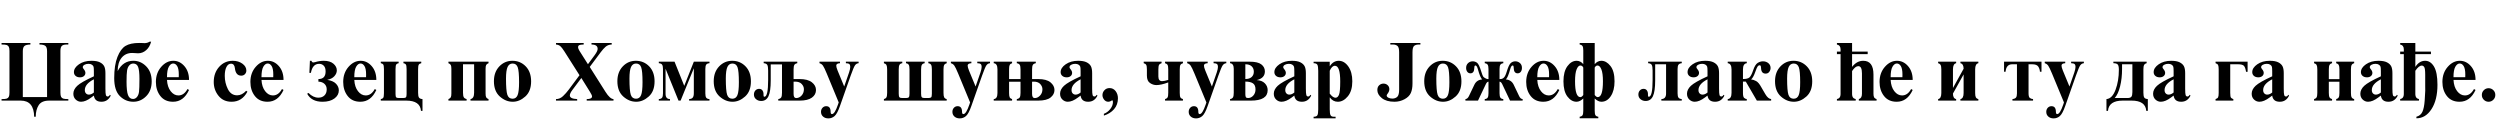 <?xml version="1.0"?>
<svg version="1.1" xmlns="http://www.w3.org/2000/svg" width="1191.993px" height="62.969px"><path fill="#000000" d="M17.031,55.664l-0.742,0q-0.117-7.695-6.406-7.695l-9.141,0l0-0.723q1.797,0,2.451-0.225t0.986-0.83t0.332-2.031l0-19.844q0-1.387-0.312-1.992t-0.967-0.85t-2.49-0.244l0-0.723l13.75,0l0,0.723q-2.031,0.039-2.822,0.684t-0.791,2.52l0,21.836l11.562,0l0-21.836q0-1.914-0.811-2.549t-2.803-0.654l0-0.723l13.75,0l0,0.723l-0.684,0q-1.777,0-2.432,0.664t-0.654,2.422l0,19.844q0,1.387,0.312,1.992t0.977,0.85t2.48,0.244l0,0.723l-9.141,0q-3.594,0-4.99,2.168t-1.416,5.527z M52.414,45.195l0.391,0.371q-1.406,2.949-4.434,2.949q-1.621,0-2.52-0.742t-1.094-2.207q-0.254,0.176-1.23,0.918q-2.695,2.031-4.863,2.031q-1.465,0-2.578-1.055t-1.113-2.773q0-2.012,1.855-3.77t7.93-4.531l0-2.402q0-1.543-0.137-2.109t-0.771-1.006t-1.67-0.439q-1.094,0-1.904,0.459t-0.811,1.162q0,0.371,0.469,0.918q0.781,0.938,0.781,1.777q0,0.957-0.723,1.543t-1.836,0.586q-1.328,0-2.119-0.693t-0.791-1.787q0-2.07,2.402-3.74t5.957-1.67q2.578,0,4.023,0.723t2.041,1.865t0.596,3.311l0,7.344q0,2.383,0.215,3.086t0.898,0.703q0.586,0,1.035-0.82z M44.757,37.812q-4.316,2.207-4.316,5.156q0,0.996,0.557,1.572t1.377,0.576q0.586,0,1.182-0.254t1.201-0.762l0-6.289z M71.312,19.883l0.742,0q-0.645,2.52-2.344,4.023t-3.848,1.504q-0.684,0-1.719-0.098q-0.703-0.059-1.113-0.059q-3.145,0-5.02,2.256t-1.914,6.396q2.578-4.922,7.5-4.922q3.516,0,6.123,2.666t2.607,7.139q0,4.453-2.627,7.09t-6.123,2.637q-3.711,0-6.416-2.686t-2.705-8.584q0-6.172,1.533-10.068t3.867-5.293t6.494-1.396q0.645,0,1.152,0.02q1.074,0.059,1.426,0.059q1.309,0,2.383-0.684z M63.538,30.293q-1.113,0-1.914,0.898t-1.045,2.471t-0.244,5.283q0,4.531,0.703,6.387t2.402,1.855q1.055,0,1.846-0.918t0.996-2.5t0.205-6.133q0-4.102-0.635-5.723t-2.314-1.621z M89.389,42.461l0.742,0.43q-2.578,5.625-7.637,5.625q-3.887,0-6.025-2.725t-2.139-6.729q0-4.277,2.529-7.178t5.791-2.9q3.047,0,5.264,2.539t2.217,6.582l-10.508,0q0.176,3.34,1.748,5.371t3.701,2.031q2.637,0,4.316-3.047z M79.624,36.797l5.605,0q0.02-0.664,0.02-1.289q0-2.734-0.762-3.984t-1.914-1.25q-1.172,0-2.061,1.523t-0.889,5z  M117.361,43.281l0.605,0.43q-2.578,4.805-7.539,4.805q-3.945,0-6.23-2.822t-2.285-6.592q0-4.355,2.588-7.236t6.494-2.881q2.676,0,4.57,1.367t1.895,3.301q0,0.977-0.674,1.699t-1.768,0.723q-2.637,0-3.027-3.594q-0.234-2.109-1.855-2.109q-1.367,0-2.168,1.562t-0.801,4.238q0,3.359,1.484,6.318t4.414,2.959q2.324,0,4.297-2.168z M134.443,42.461l0.742,0.43q-2.578,5.625-7.637,5.625q-3.887,0-6.025-2.725t-2.139-6.729q0-4.277,2.529-7.178t5.791-2.9q3.047,0,5.264,2.539t2.217,6.582l-10.508,0q0.176,3.34,1.748,5.371t3.701,2.031q2.637,0,4.316-3.047z M124.677,36.797l5.605,0q0.02-0.664,0.02-1.289q0-2.734-0.762-3.984t-1.914-1.25q-1.172,0-2.061,1.523t-0.889,5z  M151.809,38.926l0-1.23q3.438,0,3.438-3.633q0-1.836-0.879-2.734t-2.227-0.898q-3.105,0-3.906,4.316l-0.723,0l0.254-5.762l0.723,0q0.293,0.801,0.898,0.801q0.293,0,0.84-0.156q2.109-0.645,4.141-0.645q2.988,0,4.609,1.387t1.621,3.184q0,1.484-1.182,2.783t-3.408,1.729q2.91,0.469,4.229,1.885t1.318,3.135q0,2.324-2.109,3.877t-5.664,1.553q-5.273,0-7.324-3.828l0.625-0.371q2.227,2.246,4.727,2.246q1.797,0,2.881-1.064t1.084-2.9q0-1.621-1.084-2.627t-2.881-1.045z M178.696,42.461l0.742,0.43q-2.578,5.625-7.637,5.625q-3.887,0-6.025-2.725t-2.139-6.729q0-4.277,2.529-7.178t5.791-2.9q3.047,0,5.264,2.539t2.217,6.582l-10.508,0q0.176,3.34,1.748,5.371t3.701,2.031q2.637,0,4.316-3.047z M168.93,36.797l5.605,0q0.02-0.664,0.02-1.289q0-2.734-0.762-3.984t-1.914-1.25q-1.172,0-2.061,1.523t-0.889,5z M181.558,47.969l0-0.723q0.742-0.098,1.123-0.557t0.381-2.275l0-11.445q0-1.836-0.391-2.285t-1.113-0.547l0-0.723l8.516,0l0,0.723q-0.684,0.098-1.084,0.527t-0.4,2.305l0,11.855q0,1.191,0.303,1.553t1.377,0.361l1.914,0q1.055,0,1.367-0.361t0.312-1.553l0-11.855q0-1.836-0.391-2.285t-1.113-0.547l0-0.723l8.496,0l0,0.723q-0.859,0.156-1.182,0.693t-0.322,2.139l0,11.25q0,1.68,0.42,2.305t1.67,0.723l0,5.605l-0.723,0q-0.371-4.883-7.051-4.883l-12.109,0z  M213.808,29.414l19.121,0l0,0.723q-0.84,0.312-1.123,0.85t-0.283,1.826l0,11.758q0,1.289,0.283,1.826t1.123,0.85l0,0.723l-8.594,0l0-0.723q1.719-0.293,1.719-3.027l0-13.574l-5.293,0l0,13.574q0,1.641,0.43,2.246t1.289,0.781l0,0.723l-8.672,0l0-0.723q0.84-0.312,1.123-0.85t0.283-1.826l0-11.758q0-1.289-0.283-1.826t-1.123-0.85l0-0.723z M253.233,38.809q0,4.707-2.773,7.207t-5.996,2.5q-3.359,0-6.162-2.51t-2.803-7.295q0-4.336,2.559-7.031t6.25-2.695q3.77,0,6.348,2.646t2.578,7.178z M247.491,39.199q0-5.352-0.645-7.129t-2.441-1.777q-1.621,0-2.383,1.621t-0.762,5.566q0,5.82,0.635,7.705t2.49,1.885q1.699,0,2.402-1.689t0.703-6.182z  M281.185,31.914l7.52,11.895q2.129,3.359,3.809,3.438l0,0.723l-12.773,0l0-0.723q2.539,0,2.539-1.289q0-0.605-1.094-2.344l-4.004-6.426l-4.297,5.742q-1.191,1.582-1.191,2.598q0,1.562,3.496,1.719l0,0.723l-10.098,0l0-0.723q1.836,0,3.32-1.387t2.832-3.203l5.059-6.797l-7.246-11.406q-1.172-1.836-1.934-2.471t-2.031-0.752l0-0.723l13.203,0l0,0.723q-1.582,0.02-2.129,0.293t-0.547,1.035q0,0.605,0.684,1.719l4.023,6.348l3.223-4.355q1.406-1.914,1.406-2.969q0-2.07-2.93-2.07l0-0.723l9.629,0l0,0.723q-1.738,0.059-2.861,1.016t-2.354,2.617z M312.095,38.809q0,4.707-2.773,7.207t-5.996,2.5q-3.359,0-6.162-2.51t-2.803-7.295q0-4.336,2.559-7.031t6.25-2.695q3.77,0,6.348,2.646t2.578,7.178z M306.353,39.199q0-5.352-0.645-7.129t-2.441-1.777q-1.621,0-2.383,1.621t-0.762,5.566q0,5.82,0.635,7.705t2.49,1.885q1.699,0,2.402-1.689t0.703-6.182z M314.118,29.414l7.5,0l4.629,11.523l4.57-11.523l7.461,0l0,0.723q-1.133,0.078-1.553,0.674t-0.42,2.08l0,11.621q0,1.445,0.41,2.051t1.562,0.684l0,0.723l-9.707,0l0-0.723q1.191-0.059,1.719-0.703t0.527-2.148l0-11.855l-6.309,15.43l-0.996,0l-6.172-15.195l0,11.973q0,2.461,2.109,2.5l0,0.723l-5.332,0l0-0.723q1.133-0.078,1.562-0.674t0.43-2.061l0-11.621q0-1.465-0.42-2.07t-1.572-0.684l0-0.723z M358.036,38.809q0,4.707-2.773,7.207t-5.996,2.5q-3.359,0-6.162-2.51t-2.803-7.295q0-4.336,2.559-7.031t6.25-2.695q3.77,0,6.348,2.646t2.578,7.178z M352.293,39.199q0-5.352-0.645-7.129t-2.441-1.777q-1.621,0-2.383,1.621t-0.762,5.566q0,5.82,0.635,7.705t2.49,1.885q1.699,0,2.402-1.689t0.703-6.182z M380.137,29.414l0,0.723q-1.055,0.195-1.406,0.82t-0.352,2.188l0,4.551l2.891,0q3.848,0,5.82,1.533t1.973,3.682q0,2.246-1.973,3.652t-5.82,1.406l-10.195,0l0-0.723q1.055-0.195,1.416-0.82t0.361-2.188l0-13.535l-5.371,0l0,7.676q0,5.234-1.074,7.5t-3.496,2.266q-1.387,0-2.412-0.84t-1.025-2.227q0-1.191,0.703-1.953t1.758-0.762q1.035,0,1.572,0.703t0.537,1.602l0,0.801q0,0.664,0.41,0.664q0.898,0,1.348-2.002t0.449-5.986l0-4.492q0-2.07-0.439-2.754t-1.689-0.762l0-0.723l16.016,0z M378.379,38.945l0,5.82q0,1.992,1.211,1.992q1.504,0,2.607-1.211t1.104-3.008q0-1.348-1.045-2.48t-3.096-1.133q-0.312,0-0.781,0.02z M409.386,29.414l0,0.723q-1.055,0.078-1.709,0.986t-2.061,4.893l-5.117,14.512q-1.289,3.691-2.568,4.805t-2.979,1.113q-1.543,0-2.52-0.869t-0.977-2.256q0-1.152,0.713-1.924t1.768-0.771q2.109,0,2.109,2.695q0,1.074,0.645,1.074q1.309,0,2.852-4.512l0.352-1.055l-5.664-13.691q-1.23-2.969-1.846-3.838t-1.65-1.162l0-0.723l9.766,0l0,0.723q-1.777,0.078-1.777,1.152q0,0.762,0.625,2.305l3.164,7.656l2.324-6.719q0.566-1.68,0.566-2.695q0-0.938-0.479-1.309t-1.611-0.391l0-0.723l6.074,0z  M421.44,29.414l8.77,0l0,0.723q-0.957,0.137-1.328,0.752t-0.371,2.217l0,11.523q0,1.309,0.322,1.709t1.377,0.4l1.758,0q1.035,0,1.357-0.391t0.322-1.719l0-11.523q0-1.582-0.361-2.197t-1.318-0.771l0-0.723l8.906,0l0,0.723q-0.938,0.137-1.318,0.752t-0.381,2.217l0,11.523q0,1.309,0.322,1.709t1.377,0.4l1.758,0q0.977,0,1.328-0.322t0.352-1.787l0-11.523q0-1.582-0.361-2.207t-1.318-0.762l0-0.723l8.75,0l0,0.723q-0.859,0.234-1.191,0.84t-0.332,2.129l0,11.172q0,1.504,0.322,2.129t1.201,0.84l0,0.723l-29.941,0l0-0.723q0.859-0.215,1.201-0.83t0.342-2.139l0-11.172q0-1.504-0.332-2.119t-1.211-0.85l0-0.723z M472.037,29.414l0,0.723q-1.055,0.078-1.709,0.986t-2.061,4.893l-5.117,14.512q-1.289,3.691-2.568,4.805t-2.979,1.113q-1.543,0-2.52-0.869t-0.977-2.256q0-1.152,0.713-1.924t1.768-0.771q2.109,0,2.109,2.695q0,1.074,0.645,1.074q1.309,0,2.852-4.512l0.352-1.055l-5.664-13.691q-1.23-2.969-1.846-3.838t-1.65-1.162l0-0.723l9.766,0l0,0.723q-1.777,0.078-1.777,1.152q0,0.762,0.625,2.305l3.164,7.656l2.324-6.719q0.566-1.68,0.566-2.695q0-0.938-0.479-1.309t-1.611-0.391l0-0.723l6.074,0z M486.58,37.695l0-4.551q0-1.582-0.361-2.207t-1.416-0.801l0-0.723l9.062,0l0,0.723q-1.055,0.195-1.416,0.82t-0.361,2.188l0,4.551l2.91,0q3.965,0,5.869,1.572t1.904,3.643q0,2.09-1.855,3.574t-5.918,1.484l-10.195,0l0-0.723q1.055-0.195,1.416-0.82t0.361-2.188l0-5.273l-5.449,0l0,5.391q0,1.484,0.293,2.061t1.133,0.83l0,0.723l-8.75,0l0-0.723q1.777-0.137,1.777-2.891l0-11.328q0-2.754-1.777-2.891l0-0.723l8.75,0l0,0.723q-0.84,0.254-1.133,0.83t-0.293,2.061l0,4.668l5.449,0z M492.088,38.965l0,5.781q0,2.012,1.27,2.012q1.406,0,2.539-1.201t1.133-2.998q0-1.328-1.035-2.48t-3.086-1.152q-0.293,0-0.82,0.039z M522.88,45.195l0.391,0.371q-1.406,2.949-4.434,2.949q-1.621,0-2.52-0.742t-1.094-2.207q-0.254,0.176-1.23,0.918q-2.695,2.031-4.863,2.031q-1.465,0-2.578-1.055t-1.113-2.773q0-2.012,1.855-3.77t7.93-4.531l0-2.402q0-1.543-0.137-2.109t-0.771-1.006t-1.67-0.439q-1.094,0-1.904,0.459t-0.811,1.162q0,0.371,0.469,0.918q0.781,0.938,0.781,1.777q0,0.957-0.723,1.543t-1.836,0.586q-1.328,0-2.119-0.693t-0.791-1.787q0-2.07,2.402-3.74t5.957-1.67q2.578,0,4.023,0.723t2.041,1.865t0.596,3.311l0,7.344q0,2.383,0.215,3.086t0.898,0.703q0.586,0,1.035-0.82z M515.224,37.812q-4.316,2.207-4.316,5.156q0,0.996,0.557,1.572t1.377,0.576q0.586,0,1.182-0.254t1.201-0.762l0-6.289z M526.329,55.117l0-0.859q1.777-0.664,3.047-2.275t1.27-3.35q0-0.41-0.098-0.605t-0.293-0.195l-0.293,0.156q-0.703,0.527-1.523,0.527q-1.23,0-2.012-1.016t-0.781-2.148q0-1.309,0.947-2.334t2.432-1.025q1.797,0,2.9,1.445t1.104,3.398q0,3.125-1.855,5.234t-4.844,3.047z  M545.317,29.414l8.516,0l0,0.723q-0.879,0.254-1.201,0.811t-0.322,2.197l0,3.32q0,1.113,0.449,1.67t1.328,0.557q1.016,0,2.93-0.586l0-4.961q0-1.641-0.322-2.197t-1.201-0.811l0-0.723l8.535,0l0,0.723q-0.879,0.254-1.201,0.811t-0.322,2.197l0,11.113q0,1.641,0.322,2.197t1.201,0.791l0,0.723l-8.535,0l0-0.723q0.879-0.234,1.201-0.801t0.322-2.188l0-4.961q-3.438,1.27-5.625,1.27q-1.641,0-3.086-0.996q-1.465-0.977-1.465-3.555l0-2.871q0-1.641-0.322-2.207t-1.201-0.801l0-0.723z M584.703,29.414l0,0.723q-1.055,0.078-1.709,0.986t-2.061,4.893l-5.117,14.512q-1.289,3.691-2.568,4.805t-2.979,1.113q-1.543,0-2.52-0.869t-0.977-2.256q0-1.152,0.713-1.924t1.768-0.771q2.109,0,2.109,2.695q0,1.074,0.645,1.074q1.309,0,2.852-4.512l0.352-1.055l-5.664-13.691q-1.23-2.969-1.846-3.838t-1.65-1.162l0-0.723l9.766,0l0,0.723q-1.777,0.078-1.777,1.152q0,0.762,0.625,2.305l3.164,7.656l2.324-6.719q0.566-1.68,0.566-2.695q0-0.938-0.479-1.309t-1.611-0.391l0-0.723l6.074,0z M586.492,29.414l9.453,0q3.789,0,5.469,1.299t1.68,3.311q0,3.262-3.887,4.16q2.52,0.156,3.867,1.533t1.348,3.252q0,2.5-2.002,3.75t-6.006,1.25l-9.922,0l0-0.723q0.996-0.176,1.377-0.791t0.381-2.236l0-11.406q0-2.52-1.758-2.676l0-0.723z M593.777,37.676q1.934,0,2.988-0.938t1.055-2.559q0-1.602-1.035-2.568t-3.008-0.967l0,7.031z M593.777,38.906l0,5.977q0,1.055,0.264,1.455t1.045,0.4q1.445,0,2.49-1.182t1.045-2.9q0-2.109-1.23-2.93t-3.613-0.82z M624.784,45.195l0.391,0.371q-1.406,2.949-4.434,2.949q-1.621,0-2.52-0.742t-1.094-2.207q-0.254,0.176-1.23,0.918q-2.695,2.031-4.863,2.031q-1.465,0-2.578-1.055t-1.113-2.773q0-2.012,1.855-3.77t7.93-4.531l0-2.402q0-1.543-0.137-2.109t-0.771-1.006t-1.67-0.439q-1.094,0-1.904,0.459t-0.811,1.162q0,0.371,0.469,0.918q0.781,0.938,0.781,1.777q0,0.957-0.723,1.543t-1.836,0.586q-1.328,0-2.119-0.693t-0.791-1.787q0-2.07,2.402-3.74t5.957-1.67q2.578,0,4.023,0.723t2.041,1.865t0.596,3.311l0,7.344q0,2.383,0.215,3.086t0.898,0.703q0.586,0,1.035-0.82z M617.128,37.812q-4.316,2.207-4.316,5.156q0,0.996,0.557,1.572t1.377,0.576q0.586,0,1.182-0.254t1.201-0.762l0-6.289z M634.014,29.414l0,2.207q0.84-1.328,1.914-1.982t2.383-0.654q2.637,0,4.551,2.686t1.914,7.1q0,4.57-2.139,7.158t-4.775,2.588q-1.172,0-2.129-0.527t-1.719-1.582l0,5.723q0,2.09,0.391,2.812t1.582,0.723l0.82,0l0,0.742l-10.488,0l0-0.742q1.367,0,1.787-0.684t0.42-2.852l0-18.359q0-2.227-0.43-2.93t-1.777-0.703l0-0.723l7.695,0z M634.014,33.73l0,10.918q0.762,0.977,1.445,1.465t1.289,0.488q1.094,0,1.68-1.445t0.586-6.27q0-3.77-0.625-5.645t-1.895-1.875q-0.723,0-1.338,0.586t-1.143,1.777z  M662.904,21.23l0-0.723l14.336,0l0,0.723l-0.82,0q-1.309,0-2.129,0.615t-0.82,3.057l0,14.902q0,2.754-0.801,4.541t-3.018,2.979t-4.775,1.191q-3.867,0-6.016-1.729t-2.148-3.838q0-1.504,0.879-2.295t2.051-0.791t1.982,0.752t0.811,1.904q0,1.055-0.84,2.168q-0.43,0.547-0.43,0.859q0,0.605,0.791,1.035t1.924,0.43q1.367,0,2.295-0.811t0.928-3.467l0-17.832q0-2.363-0.82-3.018t-2.129-0.654l-1.25,0z M696.802,38.809q0,4.707-2.773,7.207t-5.996,2.5q-3.359,0-6.162-2.51t-2.803-7.295q0-4.336,2.559-7.031t6.25-2.695q3.77,0,6.348,2.646t2.578,7.178z M691.06,39.199q0-5.352-0.645-7.129t-2.441-1.777q-1.621,0-2.383,1.621t-0.762,5.566q0,5.82,0.635,7.705t2.49,1.885q1.699,0,2.402-1.689t0.703-6.182z M714.977,37.695l0.41,0q0.918,0,1.65-0.693t1.377-2.861q0.957-3.203,1.885-4.053t2.197-0.85t2.217,0.83t0.947,2.295q0,1.152-0.566,1.875t-1.484,0.723q-1.816,0-1.875-2.598q-0.02-1.152-0.469-1.152q-0.723,0-1.191,1.719q-1.094,4.043-2.09,4.941q2.637,0.215,3.75,2.539l2.578,5.391q0.664,1.406,1.68,1.445l0,0.723l-6.016,0l-3.75-7.91q-0.527-1.094-1.25-1.133l0,5.527q0,1.504,0.4,2.1t1.396,0.693l0,0.723l-8.848,0l0-0.723q0.996-0.098,1.387-0.693t0.391-2.1l0-5.527q-0.723,0.059-1.23,1.133l-3.77,7.91l-5.996,0l0-0.723q1.016-0.059,1.68-1.445l2.578-5.391q1.094-2.324,3.73-2.539q-0.957-0.879-2.07-4.941q-0.469-1.719-1.172-1.719q-0.488,0-0.508,1.152q-0.059,2.598-1.855,2.598q-0.918,0-1.484-0.723t-0.566-1.855q0-1.406,0.908-2.275t2.256-0.869q1.113,0,2.051,0.684t2.012,4.219q0.586,1.895,0.889,2.334t1.064,0.83t1.074,0.391l0.41,0l0-4.766q0-1.484-0.391-2.08t-1.387-0.713l0-0.723l8.848,0l0,0.723q-0.996,0.117-1.396,0.713t-0.4,2.08l0,4.766z M742.743,42.461l0.742,0.43q-2.578,5.625-7.637,5.625q-3.887,0-6.025-2.725t-2.139-6.729q0-4.277,2.529-7.178t5.791-2.9q3.047,0,5.264,2.539t2.217,6.582l-10.508,0q0.176,3.34,1.748,5.371t3.701,2.031q2.637,0,4.316-3.047z M732.977,36.797l5.605,0q0.02-0.664,0.02-1.289q0-2.734-0.762-3.984t-1.914-1.25q-1.172,0-2.061,1.523t-0.889,5z M760.352,46.953l0,5.859q0,1.523,0.342,2.109t1.377,0.742l0,0.742l-8.887,0l0-0.742q1.016-0.156,1.367-0.732t0.352-2.119l0-5.859q-0.801,0.781-1.602,1.172t-1.621,0.391q-2.461,0-4.346-2.49t-1.885-7.256q0-4.629,1.885-7.207t4.404-2.578q0.918,0,1.709,0.4t1.455,1.201l0-6.504q0-1.504-0.352-2.09t-1.367-0.762l0-0.723l7.168,0l0,10.078q0.684-0.801,1.475-1.201t1.689-0.4q2.402,0,4.346,2.48t1.943,7.305q0,4.395-1.777,7.07t-4.473,2.676q-0.801,0-1.602-0.391t-1.602-1.172z M754.902,32.227q-0.234-0.508-0.586-0.752t-0.801-0.244q-1.016,0-1.777,1.807t-0.762,5.732q0,3.77,0.635,5.654t1.904,1.885q0.332,0,0.684-0.254t0.703-0.762l0-13.066z M760.352,32.227l0,13.066q0.391,0.508,0.752,0.762t0.693,0.254q1.25,0,1.865-1.895t0.615-5.664q0-3.809-0.742-5.664t-1.836-1.855q-0.41,0-0.742,0.244t-0.605,0.752z  M785.823,29.414l16.035,0l0,0.723q-1.094,0.098-1.543,0.684t-0.449,2.051l0,11.641q0,1.465,0.439,2.051t1.553,0.684l0,0.723l-9.727,0l0-0.723q2.246-0.078,2.246-2.637l0-13.965l-5.195,0l0,7.734q0,5.215-1.074,7.49t-3.496,2.275q-1.387,0-2.412-0.84t-1.025-2.227q0-1.191,0.703-1.953t1.758-0.762q1.035,0,1.572,0.713t0.537,1.592l0,0.801q0,0.664,0.41,0.664q0.898,0,1.348-2.002t0.449-5.986l0-4.492q0-2.07-0.439-2.754t-1.689-0.762l0-0.723z M821.792,45.195l0.391,0.371q-1.406,2.949-4.434,2.949q-1.621,0-2.52-0.742t-1.094-2.207q-0.254,0.176-1.23,0.918q-2.695,2.031-4.863,2.031q-1.465,0-2.578-1.055t-1.113-2.773q0-2.012,1.855-3.77t7.93-4.531l0-2.402q0-1.543-0.137-2.109t-0.771-1.006t-1.67-0.439q-1.094,0-1.904,0.459t-0.811,1.162q0,0.371,0.469,0.918q0.781,0.938,0.781,1.777q0,0.957-0.723,1.543t-1.836,0.586q-1.328,0-2.119-0.693t-0.791-1.787q0-2.07,2.402-3.74t5.957-1.67q2.578,0,4.023,0.723t2.041,1.865t0.596,3.311l0,7.344q0,2.383,0.215,3.086t0.898,0.703q0.586,0,1.035-0.82z M814.136,37.812q-4.316,2.207-4.316,5.156q0,0.996,0.557,1.572t1.377,0.576q0.586,0,1.182-0.254t1.201-0.762l0-6.289z M823.776,29.414l9.082,0l0,0.723q-1.816,0.176-1.816,2.988l0,4.551q2.148,0,3.037-0.713t1.846-3.525q0.898-2.656,2.129-3.438q1.23-0.762,2.48-0.762q1.582,0,2.627,0.889t1.045,2.275q0,0.996-0.615,1.846t-1.748,0.85q-2.051,0-2.168-2.539q-0.059-0.918-0.195-1.172t-0.508-0.254q-0.547,0-0.957,0.586t-1.133,2.656q-0.938,2.656-1.953,3.496q1.133,0.117,2.383,0.781t2.48,2.949q0.098,0.195,0.234,0.41l1.66,2.852q1.309,2.246,2.793,2.383l0,0.723l-6.816,0l-5.273-9.062l-1.348,0l0,5.352q0,1.855,0.527,2.383t1.289,0.605l0,0.723l-9.082,0l0-0.723q1.816-0.156,1.816-2.988l0-11.133q0-2.812-1.816-2.988l0-0.723z M864.06,38.809q0,4.707-2.773,7.207t-5.996,2.5q-3.359,0-6.162-2.51t-2.803-7.295q0-4.336,2.559-7.031t6.25-2.695q3.77,0,6.348,2.646t2.578,7.178z M858.318,39.199q0-5.352-0.645-7.129t-2.441-1.777q-1.621,0-2.383,1.621t-0.762,5.566q0,5.82,0.635,7.705t2.49,1.885q1.699,0,2.402-1.689t0.703-6.182z  M883.067,31.895q1.133-1.465,2.461-2.188t2.852-0.723q4.883,0,4.883,6.562l0,9.16q0,1.035,0.283,1.641t1.201,0.898l0,0.723l-8.457,0l0-0.723q1.484-0.391,1.484-2.539l0-9.727q0-3.438-1.738-3.438q-0.723,0-1.465,0.586t-1.504,1.758l0,11.055q0,1.934,1.738,2.305l0,0.723l-8.965,0l0-0.723q1.738-0.371,1.738-2.305l0-19.121l-1.738,0l0-1.23l1.738,0l0-1.055q0-1.934-1.738-2.305l0-0.723l7.227,0l0,4.082l7.441,0l0,1.23l-7.441,0l0,6.074z M911.223,42.461l0.742,0.43q-2.578,5.625-7.637,5.625q-3.887,0-6.025-2.725t-2.139-6.729q0-4.277,2.529-7.178t5.791-2.9q3.047,0,5.264,2.539t2.217,6.582l-10.508,0q0.176,3.34,1.748,5.371t3.701,2.031q2.637,0,4.316-3.047z M901.458,36.797l5.605,0q0.02-0.664,0.02-1.289q0-2.734-0.762-3.984t-1.914-1.25q-1.172,0-2.061,1.523t-0.889,5z  M924.097,29.414l8.594,0l0,0.723q-1.523,0.273-1.523,2.93l0,8.887l5.078-9.18q-0.02-2.324-1.523-2.637l0-0.723l8.555,0l0,0.723q-1.523,0.273-1.523,2.93l0,11.27q0,1.445,0.332,2.07t1.191,0.84l0,0.723l-8.555,0l0-0.723q1.523-0.273,1.523-2.91l0-8.848l-5.078,9.121q0,2.324,1.523,2.637l0,0.723l-8.594,0l0-0.723q1.523-0.273,1.523-2.91l0-11.27q0-1.465-0.342-2.09t-1.182-0.84l0-0.723z  M955.526,29.414l17.852,0l0,4.785l-0.742,0q-0.078-1.348-0.791-2.451t-2.92-1.104l-1.719,0l0,13.867q0,1.738,0.635,2.207t1.514,0.527l0,0.723l-9.824,0l0-0.723q1.211-0.137,1.68-0.723t0.469-2.012l0-13.867l-2.266,0q-2.852,0-3.164,3.555l-0.723,0l0-4.785z M993.585,29.414l0,0.723q-1.055,0.078-1.709,0.986t-2.061,4.893l-5.117,14.512q-1.289,3.691-2.568,4.805t-2.979,1.113q-1.543,0-2.52-0.869t-0.977-2.256q0-1.152,0.713-1.924t1.768-0.771q2.109,0,2.109,2.695q0,1.074,0.645,1.074q1.309,0,2.852-4.512l0.352-1.055l-5.664-13.691q-1.23-2.969-1.846-3.838t-1.65-1.162l0-0.723l9.766,0l0,0.723q-1.777,0.078-1.777,1.152q0,0.762,0.625,2.305l3.164,7.656l2.324-6.719q0.566-1.68,0.566-2.695q0-0.938-0.479-1.309t-1.611-0.391l0-0.723l6.074,0z  M1024.076,47.246l0,5.605l-0.742,0q-0.371-4.883-7.031-4.883l-4.18,0q-6.621,0-7.051,4.883l-0.723,0l0-5.605q2.754-0.215,4.336-4.443t1.582-9.561q0-1.992-0.596-2.549t-2.021-0.557l0-0.723l15.859,0l0,0.723q-0.879,0.234-1.211,0.85t-0.332,2.119l0,11.113q0,1.68,0.42,2.305t1.689,0.723z M1011.791,30.645l0,2.285q0,4.531-0.947,8.291t-2.568,5.518l5.996,0q1.484,0,1.963-0.615t0.479-2.217l0-13.262l-4.922,0z M1044.029,45.195l0.391,0.371q-1.406,2.949-4.434,2.949q-1.621,0-2.52-0.742t-1.094-2.207q-0.254,0.176-1.23,0.918q-2.695,2.031-4.863,2.031q-1.465,0-2.578-1.055t-1.113-2.773q0-2.012,1.855-3.77t7.93-4.531l0-2.402q0-1.543-0.137-2.109t-0.771-1.006t-1.67-0.439q-1.094,0-1.904,0.459t-0.811,1.162q0,0.371,0.469,0.918q0.781,0.938,0.781,1.777q0,0.957-0.723,1.543t-1.836,0.586q-1.328,0-2.119-0.693t-0.791-1.787q0-2.07,2.402-3.74t5.957-1.67q2.578,0,4.023,0.723t2.041,1.865t0.596,3.311l0,7.344q0,2.383,0.215,3.086t0.898,0.703q0.586,0,1.035-0.82z M1036.372,37.812q-4.316,2.207-4.316,5.156q0,0.996,0.557,1.572t1.377,0.576q0.586,0,1.182-0.254t1.201-0.762l0-6.289z  M1056.375,29.414l15.273,0l0,4.824l-0.742,0q-0.273-1.855-0.908-2.725t-2.9-0.869l-3.73,0l0,13.613q0,1.895,0.371,2.334t1.113,0.654l0,0.723l-8.477,0l0-0.723q0.938-0.293,1.211-0.859t0.273-2.129l0-11.133q0-1.582-0.283-2.139t-1.201-0.85l0-0.723z M1091.035,45.195l0.391,0.371q-1.406,2.949-4.434,2.949q-1.621,0-2.52-0.742t-1.094-2.207q-0.254,0.176-1.23,0.918q-2.695,2.031-4.863,2.031q-1.465,0-2.578-1.055t-1.113-2.773q0-2.012,1.855-3.77t7.93-4.531l0-2.402q0-1.543-0.137-2.109t-0.771-1.006t-1.67-0.439q-1.094,0-1.904,0.459t-0.811,1.162q0,0.371,0.469,0.918q0.781,0.938,0.781,1.777q0,0.957-0.723,1.543t-1.836,0.586q-1.328,0-2.119-0.693t-0.791-1.787q0-2.07,2.402-3.74t5.957-1.67q2.578,0,4.023,0.723t2.041,1.865t0.596,3.311l0,7.344q0,2.383,0.215,3.086t0.898,0.703q0.586,0,1.035-0.82z M1083.379,37.812q-4.316,2.207-4.316,5.156q0,0.996,0.557,1.572t1.377,0.576q0.586,0,1.182-0.254t1.201-0.762l0-6.289z  M1110.374,37.715l5.059,0l0-4.609q0-1.504-0.332-2.119t-1.211-0.85l0-0.723l8.574,0l0,0.723q-0.879,0.234-1.211,0.85t-0.332,2.119l0,11.172q0,1.504,0.332,2.129t1.211,0.84l0,0.723l-8.574,0l0-0.723q0.859-0.215,1.201-0.83t0.342-2.139l0-5.312l-5.059,0l0,5.312q0,1.523,0.342,2.139t1.201,0.83l0,0.723l-8.574,0l0-0.723q0.859-0.215,1.201-0.83t0.342-2.139l0-11.172q0-1.504-0.332-2.119t-1.211-0.85l0-0.723l8.574,0l0,0.723q-0.879,0.215-1.211,0.83t-0.332,2.139l0,4.609z M1142.846,45.195l0.391,0.371q-1.406,2.949-4.434,2.949q-1.621,0-2.52-0.742t-1.094-2.207q-0.254,0.176-1.23,0.918q-2.695,2.031-4.863,2.031q-1.465,0-2.578-1.055t-1.113-2.773q0-2.012,1.855-3.77t7.93-4.531l0-2.402q0-1.543-0.137-2.109t-0.771-1.006t-1.67-0.439q-1.094,0-1.904,0.459t-0.811,1.162q0,0.371,0.469,0.918q0.781,0.938,0.781,1.777q0,0.957-0.723,1.543t-1.836,0.586q-1.328,0-2.119-0.693t-0.791-1.787q0-2.07,2.402-3.74t5.957-1.67q2.578,0,4.023,0.723t2.041,1.865t0.596,3.311l0,7.344q0,2.383,0.215,3.086t0.898,0.703q0.586,0,1.035-0.82z M1135.19,37.812q-4.316,2.207-4.316,5.156q0,0.996,0.557,1.572t1.377,0.576q0.586,0,1.182-0.254t1.201-0.762l0-6.289z M1144.401,24.59l1.738,0l0-1.055q0-1.934-1.738-2.305l0-0.723l7.227,0l0,4.082l7.441,0l0,1.23l-7.441,0l0,6.074q0.938-1.465,2.109-2.188t2.578-0.723q2.559,0,4.209,2.754t1.65,8.691q0,7.207-2.832,11.592t-7.207,4.385l0-0.742q2.031-0.547,2.861-2.344t1.094-5.42t0.264-4.658l-0.02-2.188l0-5.43q0-2.949-0.469-3.652t-1.152-0.703q-0.703,0-1.475,0.615t-1.611,1.865l0,11.191q0,1.934,1.738,2.305l0,0.723l-8.965,0l0-0.723q1.738-0.371,1.738-2.305l0-19.121l-1.738,0l0-1.23z M1179.588,42.461l0.742,0.43q-2.578,5.625-7.637,5.625q-3.887,0-6.025-2.725t-2.139-6.729q0-4.277,2.529-7.178t5.791-2.9q3.047,0,5.264,2.539t2.217,6.582l-10.508,0q0.176,3.34,1.748,5.371t3.701,2.031q2.637,0,4.316-3.047z M1169.822,36.797l5.605,0q0.02-0.664,0.02-1.289q0-2.734-0.762-3.984t-1.914-1.25q-1.172,0-2.061,1.523t-0.889,5z M1186.533,42.051q1.309,0,2.266,0.918t0.957,2.305q0,1.348-0.947,2.295t-2.275,0.947q-1.309,0-2.256-0.947t-0.947-2.295q0-1.328,0.947-2.275t2.256-0.947z"/></svg>

